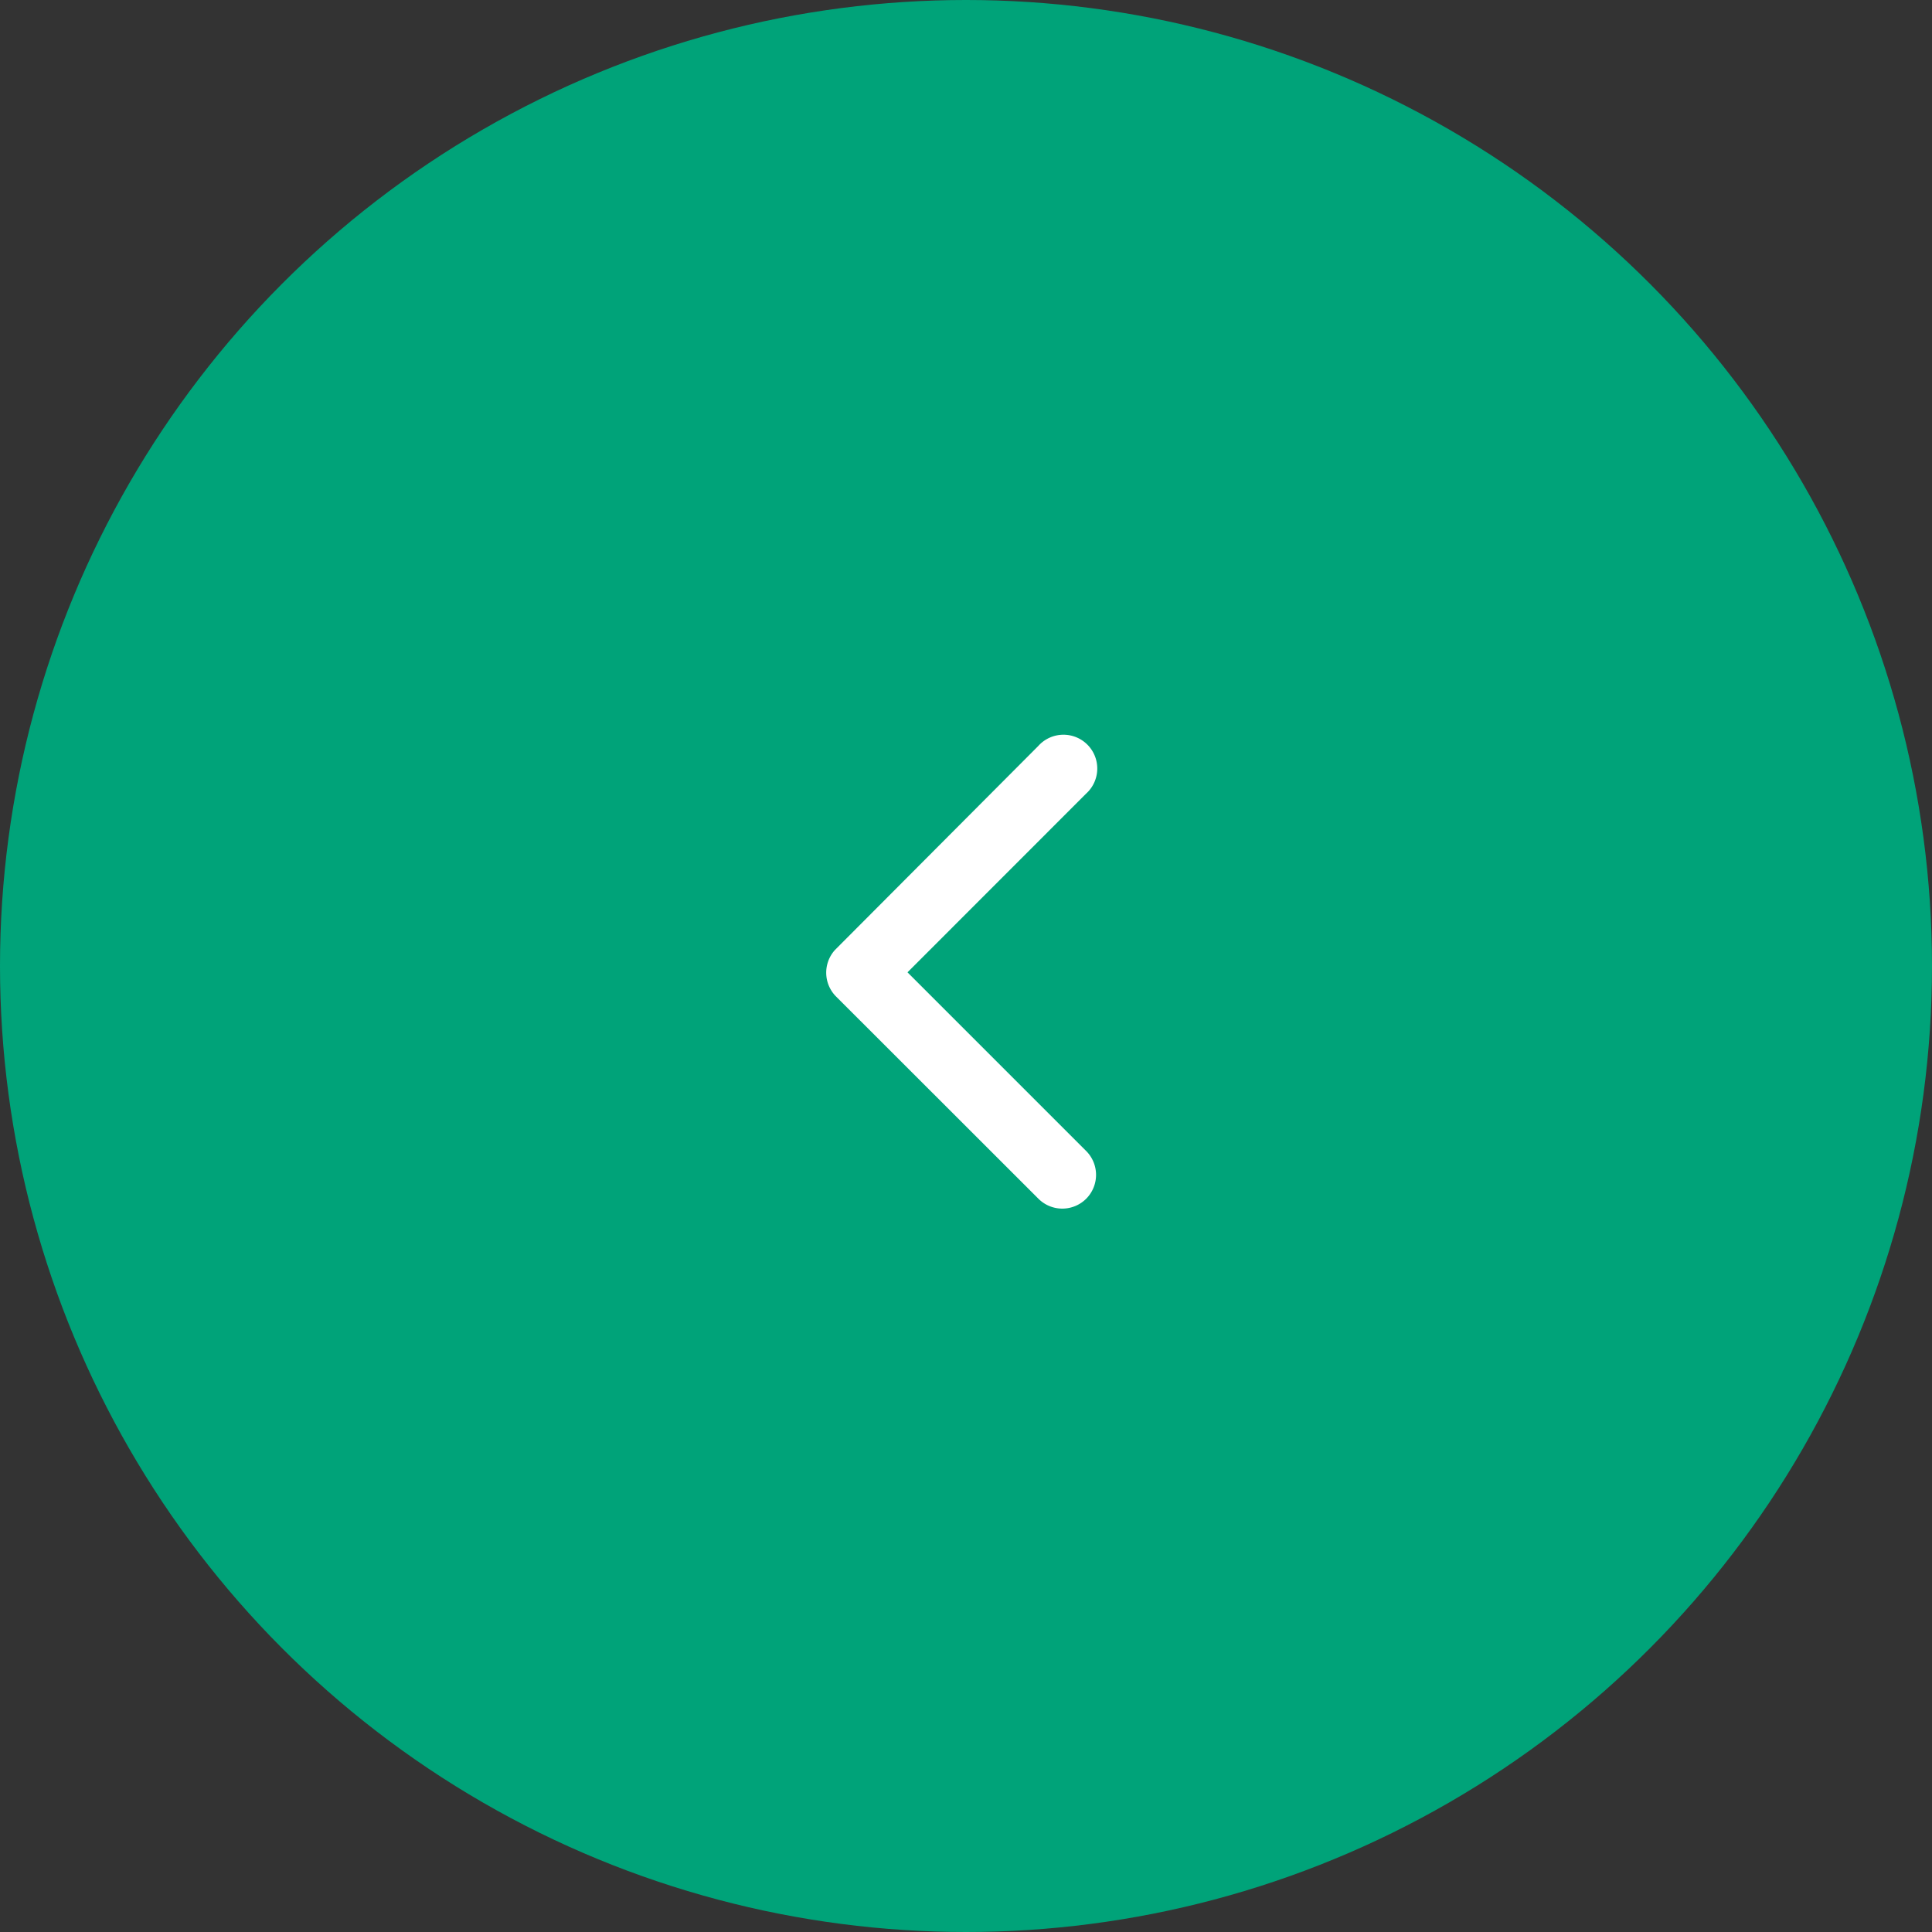 <svg xmlns="http://www.w3.org/2000/svg" width="40" height="40"><rect width="100%" height="100%" fill="#333333" stroke="none"/><defs><clipPath id="a"><path data-name="長方形 24114" transform="translate(0 .179)" fill="none" stroke="#707070" d="M0 0h12v12H0z"/></clipPath></defs><g data-name="グループ 27672" transform="translate(-750 -2380)"><circle data-name="楕円形 78" cx="20" cy="20" r="20" transform="translate(750 2380)" fill="#00a379"/><g data-name="マスクグループ 77" transform="rotate(90 -808.91 1585.09)" clip-path="url(#a)"><path data-name="Icon ionic-ios-arrow-down" d="M6.131 7.391l3.7-3.7a.7.7 0 01.987 0 .7.7 0 010 .99L6.63 8.872a.7.7 0 01-.963.02L1.445 4.684a.7.7 0 11.987-.99z" fill="#fff"/></g></g></svg>